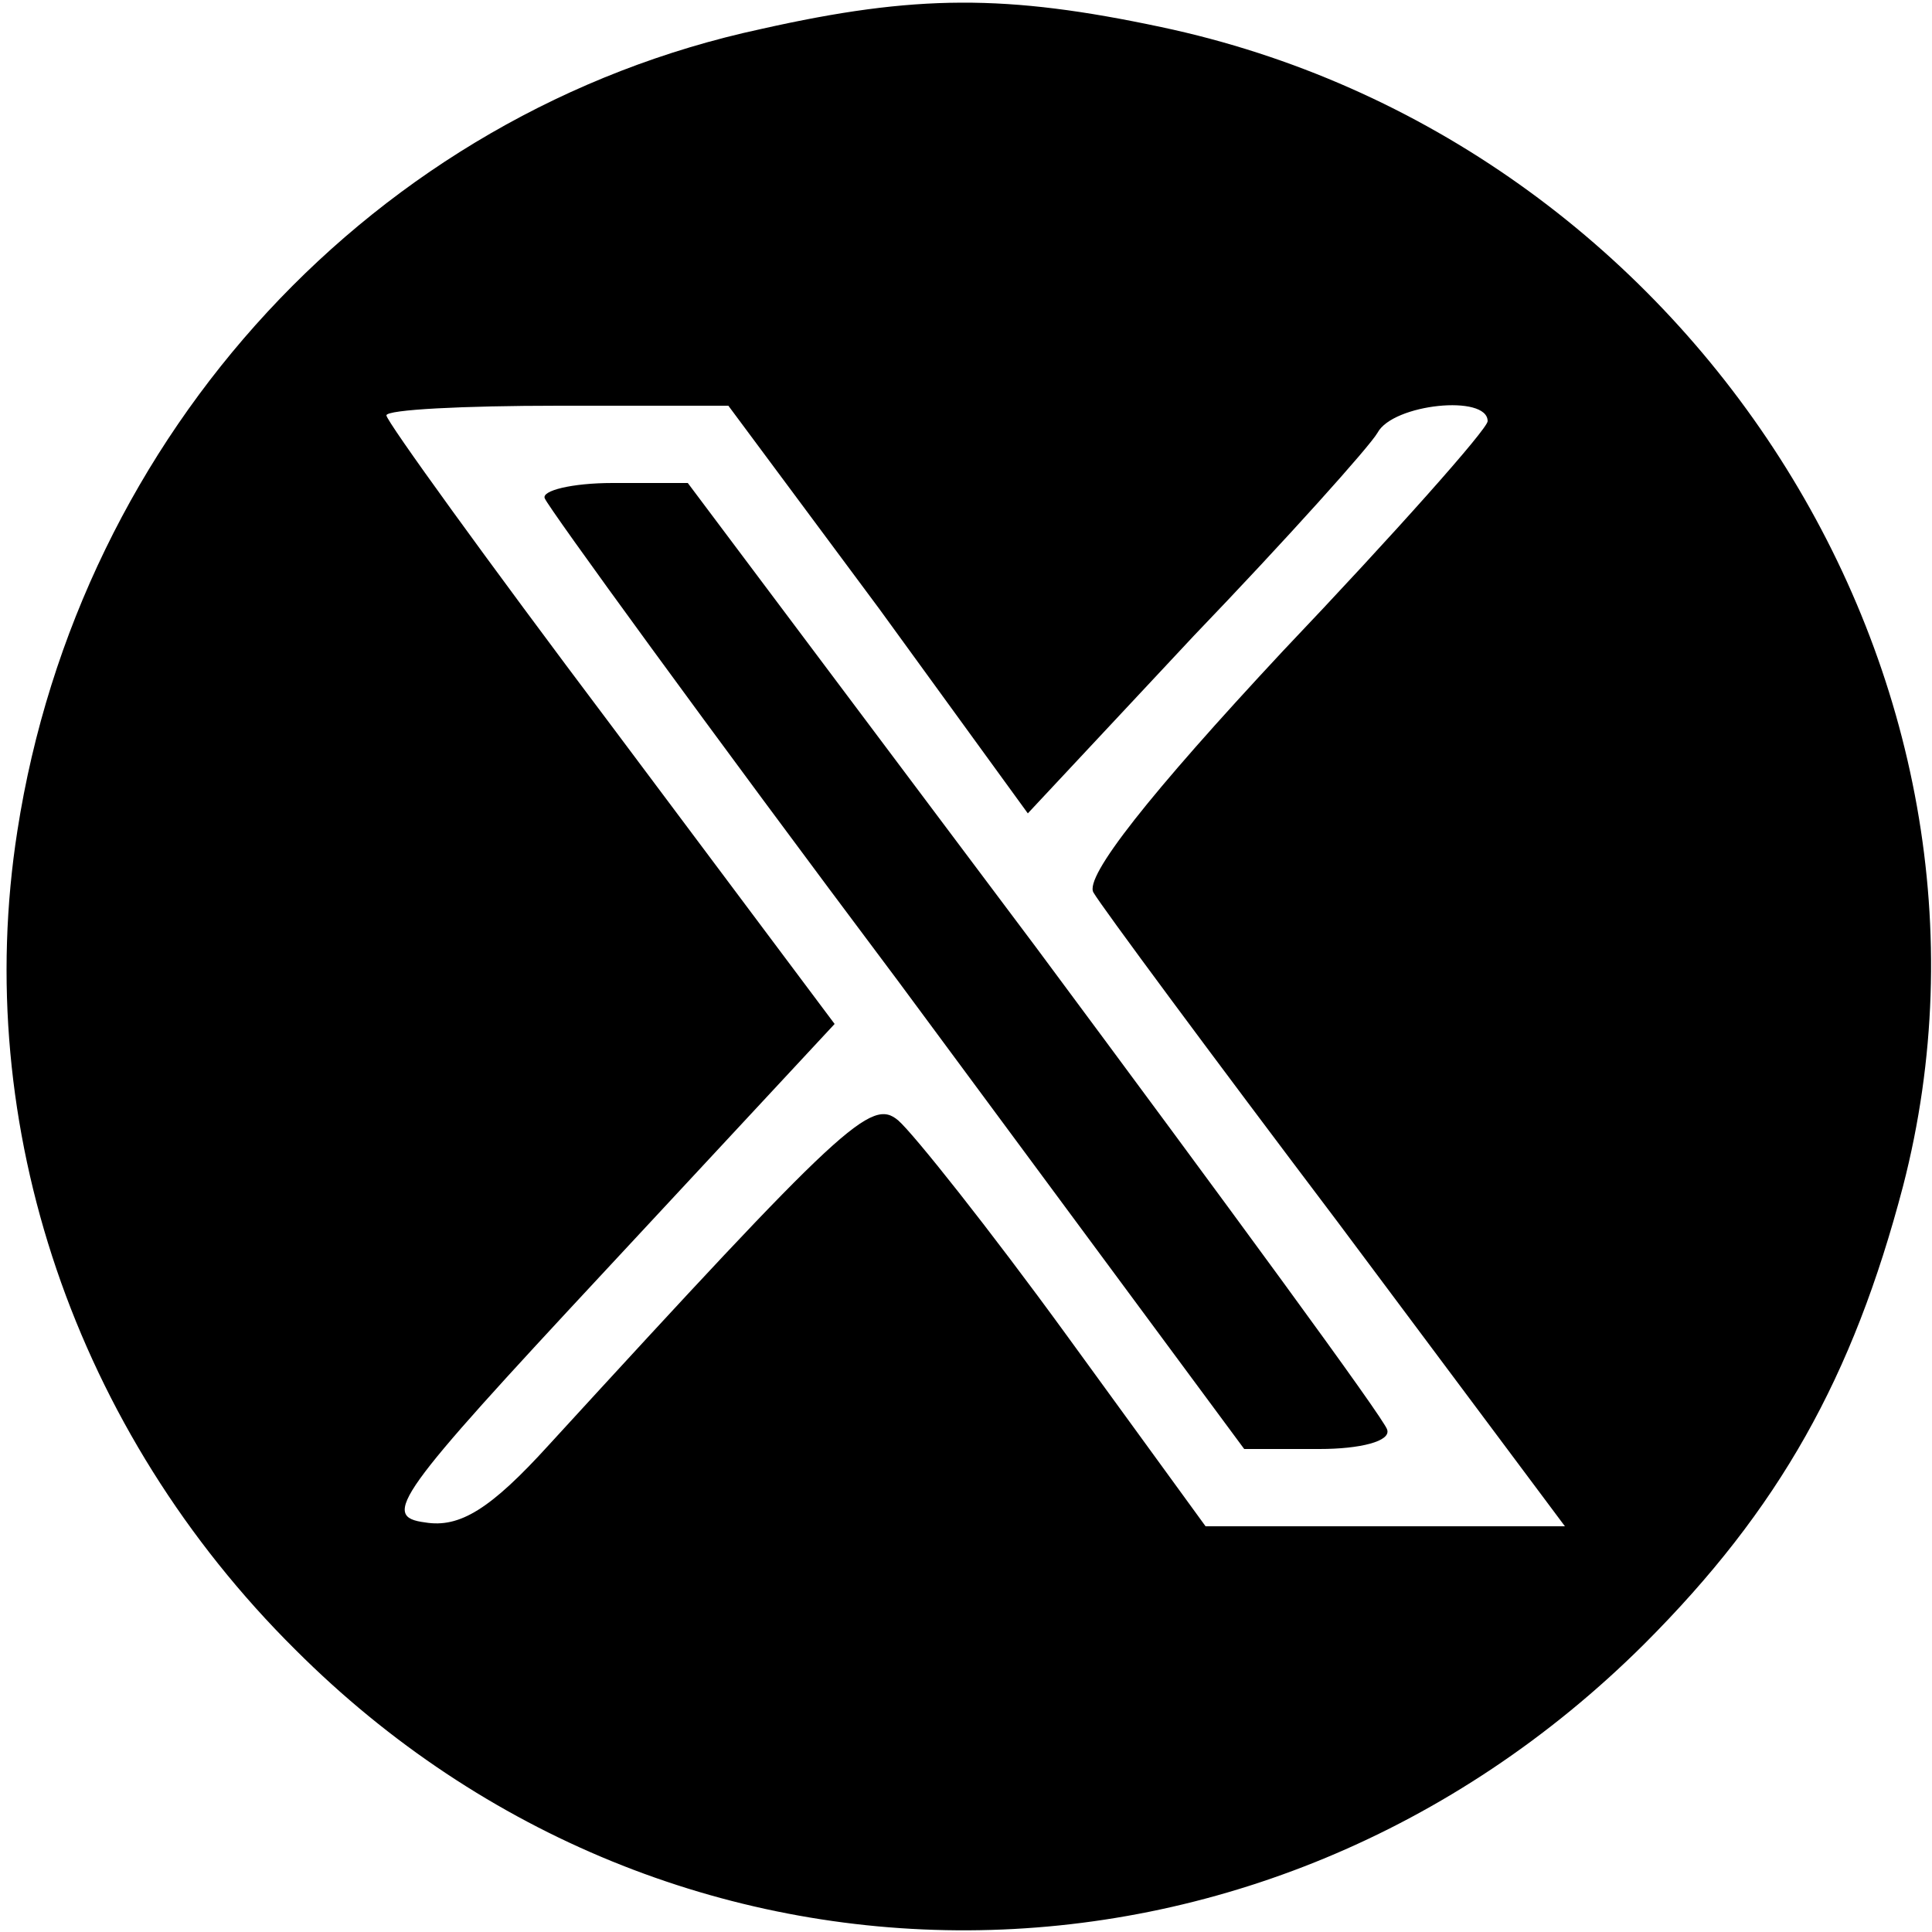 <?xml version="1.0" standalone="no"?>
<!DOCTYPE svg PUBLIC "-//W3C//DTD SVG 20010904//EN"
 "http://www.w3.org/TR/2001/REC-SVG-20010904/DTD/svg10.dtd">
<svg version="1.0" xmlns="http://www.w3.org/2000/svg"
 width="100pt" height="100pt" viewBox="0 0 100 100"
 preserveAspectRatio="xMidYMid meet">

<g transform="translate(0,100) scale(0.1,-0.1)"
fill="#000000" stroke="none">
<path d="M394 985 c-200 -43 -353 -209 -385 -415 -24 -153 30 -311 144 -424
195 -195 501 -193 698 3 70 70 108 138 134 237 68 263 -110 542 -384 600 -80
17 -127 17 -207 -1z m61 -300 l77 -106 86 92 c48 50 91 98 95 105 8 15 57 20
57 6 0 -4 -48 -58 -106 -119 -69 -74 -103 -117 -98 -125 4 -7 61 -84 126 -170
l118 -158 -93 0 -93 0 -72 99 c-40 55 -79 104 -87 111 -14 12 -28 -1 -181
-168 -30 -33 -46 -43 -64 -40 -23 3 -15 14 93 130 l119 128 -116 155 c-64 85
-116 157 -116 160 0 3 40 5 89 5 l88 0 78 -105z"/>
<path d="M282 742 c2 -5 84 -118 183 -250 l179 -242 39 0 c21 0 37 4 35 10 -1
5 -84 118 -182 250 l-180 240 -39 0 c-21 0 -37 -4 -35 -8z"/>
</g>
</svg>
